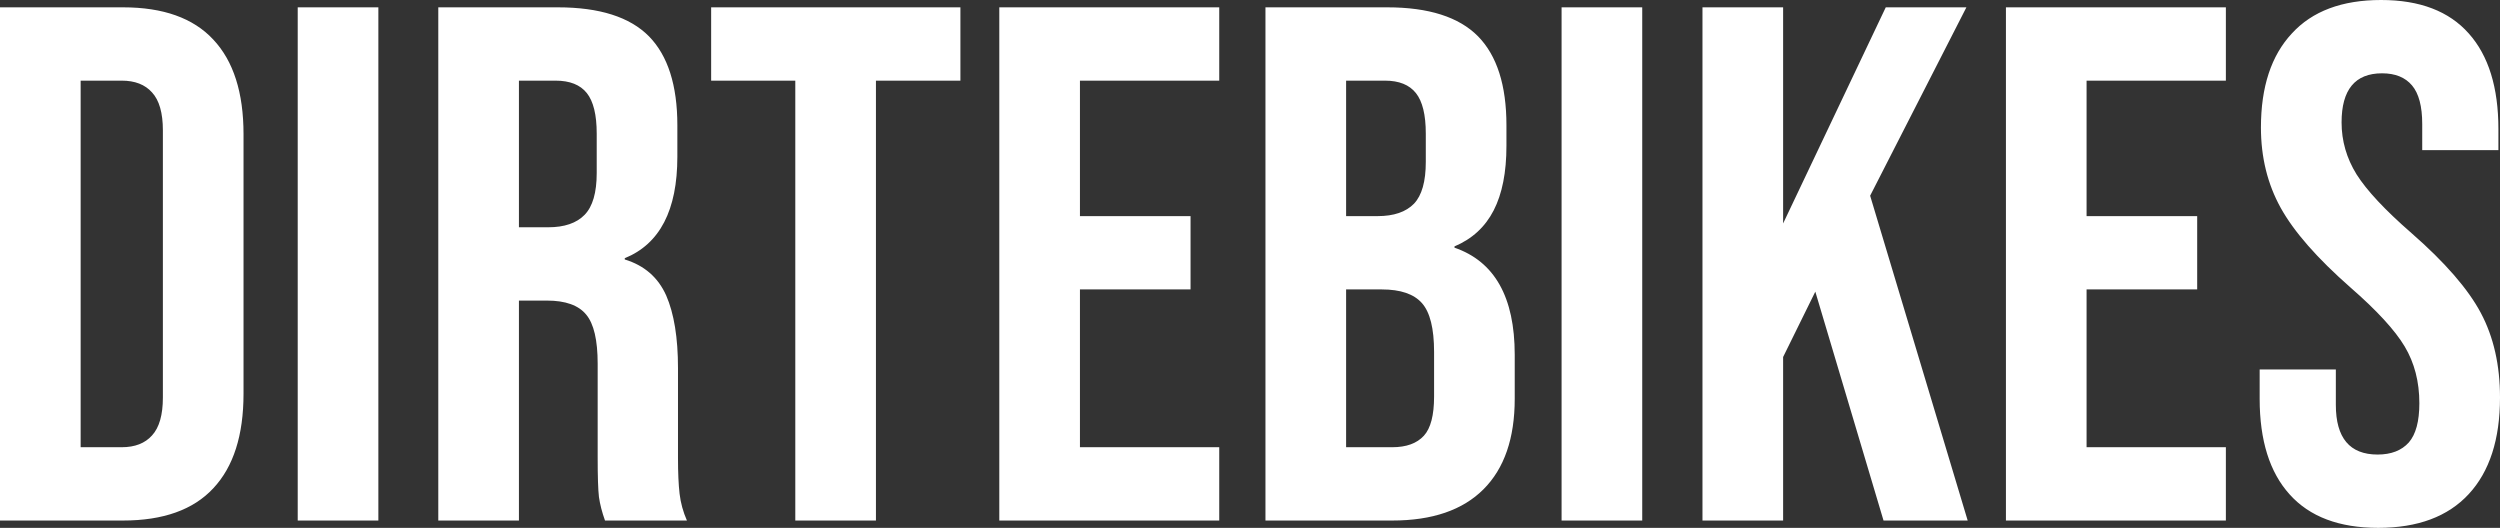 <?xml version="1.0" encoding="UTF-8" standalone="yes"?>
<svg xmlns="http://www.w3.org/2000/svg" width="100%" height="100%" viewBox="0 0 78.43 16.56" fill="#FFFFFF">
  <rect x="0" y="0" width="78.43" height="16.56" fill="#333333" stroke="none"/>
  <path d="M0 16.33L0 0.23L3.86 0.23Q5.75 0.23 6.69 1.24Q7.64 2.25 7.64 4.21L7.64 4.21L7.64 12.35Q7.64 14.31 6.69 15.32Q5.75 16.33 3.86 16.33L3.86 16.33L0 16.33ZM2.53 14.03L3.82 14.03Q4.44 14.03 4.77 13.66Q5.11 13.29 5.11 12.47L5.11 12.47L5.11 4.09Q5.11 3.27 4.77 2.90Q4.44 2.53 3.82 2.53L3.82 2.53L2.53 2.53L2.53 14.03ZM9.34 16.33L9.34 0.23L11.87 0.23L11.87 16.33L9.34 16.33ZM13.75 16.33L13.75 0.23L17.50 0.23Q19.46 0.23 20.36 1.14Q21.25 2.05 21.25 3.93L21.25 3.93L21.25 4.92Q21.25 7.43 19.60 8.10L19.60 8.10L19.60 8.14Q20.52 8.42 20.90 9.27Q21.27 10.12 21.27 11.55L21.27 11.55L21.27 14.37Q21.27 15.06 21.32 15.49Q21.37 15.92 21.55 16.33L21.55 16.33L18.98 16.33Q18.84 15.94 18.79 15.59Q18.75 15.25 18.75 14.35L18.75 14.35L18.75 11.41Q18.75 10.30 18.39 9.87Q18.03 9.43 17.16 9.43L17.16 9.43L16.28 9.43L16.28 16.33L13.75 16.33ZM16.28 7.13L17.20 7.13Q17.96 7.13 18.34 6.74Q18.72 6.35 18.72 5.43L18.72 5.43L18.72 4.19Q18.72 3.31 18.41 2.92Q18.10 2.53 17.43 2.53L17.43 2.53L16.28 2.53L16.28 7.13ZM24.95 16.33L24.95 2.53L22.31 2.53L22.31 0.23L30.13 0.23L30.13 2.53L27.48 2.53L27.48 16.33L24.95 16.33ZM31.35 16.33L31.35 0.23L38.25 0.23L38.25 2.53L33.88 2.53L33.88 6.78L37.35 6.78L37.35 9.08L33.88 9.08L33.88 14.03L38.25 14.03L38.25 16.33L31.35 16.33ZM39.70 16.33L39.70 0.23L43.52 0.23Q45.47 0.23 46.37 1.14Q47.26 2.05 47.26 3.93L47.26 3.93L47.26 4.58Q47.26 5.82 46.86 6.60Q46.46 7.38 45.63 7.73L45.63 7.73L45.63 7.77Q47.52 8.42 47.52 11.13L47.52 11.13L47.52 12.51Q47.52 14.37 46.54 15.35Q45.56 16.33 43.68 16.33L43.68 16.33L39.70 16.33ZM42.23 6.78L43.22 6.78Q43.98 6.78 44.36 6.39Q44.73 6.00 44.73 5.08L44.73 5.08L44.73 4.19Q44.73 3.31 44.42 2.92Q44.11 2.53 43.45 2.53L43.45 2.53L42.23 2.53L42.23 6.78ZM42.23 14.03L43.68 14.03Q44.34 14.03 44.67 13.67Q44.99 13.32 44.99 12.44L44.99 12.44L44.99 11.04Q44.99 9.94 44.61 9.51Q44.23 9.08 43.35 9.08L43.35 9.08L42.23 9.08L42.23 14.03ZM48.99 16.33L48.99 0.23L51.52 0.23L51.52 16.33L48.99 16.33ZM53.41 16.33L53.41 0.23L55.94 0.23L55.94 7.01L59.16 0.23L61.69 0.23L58.67 6.14L61.73 16.33L59.09 16.33L56.95 9.15L55.94 11.20L55.94 16.33L53.41 16.33ZM62.93 16.33L62.93 0.23L69.83 0.23L69.83 2.53L65.46 2.53L65.46 6.78L68.93 6.78L68.93 9.08L65.46 9.08L65.46 14.03L69.83 14.03L69.83 16.33L62.93 16.33ZM74.61 16.56Q72.77 16.56 71.83 15.51Q70.89 14.47 70.89 12.51L70.89 12.51L70.89 11.59L73.28 11.59L73.28 12.70Q73.28 14.26 74.59 14.26L74.59 14.26Q75.23 14.26 75.57 13.88Q75.90 13.50 75.90 12.65L75.90 12.65Q75.90 11.64 75.44 10.87Q74.98 10.10 73.74 9.02L73.74 9.02Q72.17 7.64 71.55 6.52Q70.93 5.40 70.93 4.00L70.93 4.00Q70.93 2.09 71.90 1.05Q72.86 0 74.70 0L74.70 0Q76.52 0 77.45 1.05Q78.38 2.09 78.38 4.05L78.38 4.05L78.38 4.71L75.99 4.71L75.99 3.89Q75.99 3.06 75.67 2.68Q75.35 2.30 74.73 2.30L74.73 2.30Q73.46 2.30 73.46 3.84L73.46 3.84Q73.46 4.71 73.93 5.47Q74.41 6.23 75.65 7.31L75.65 7.31Q77.23 8.69 77.83 9.82Q78.43 10.95 78.43 12.47L78.43 12.47Q78.43 14.44 77.45 15.50Q76.47 16.56 74.61 16.56L74.61 16.56Z" preserveAspectRatio="none"/>
</svg>
